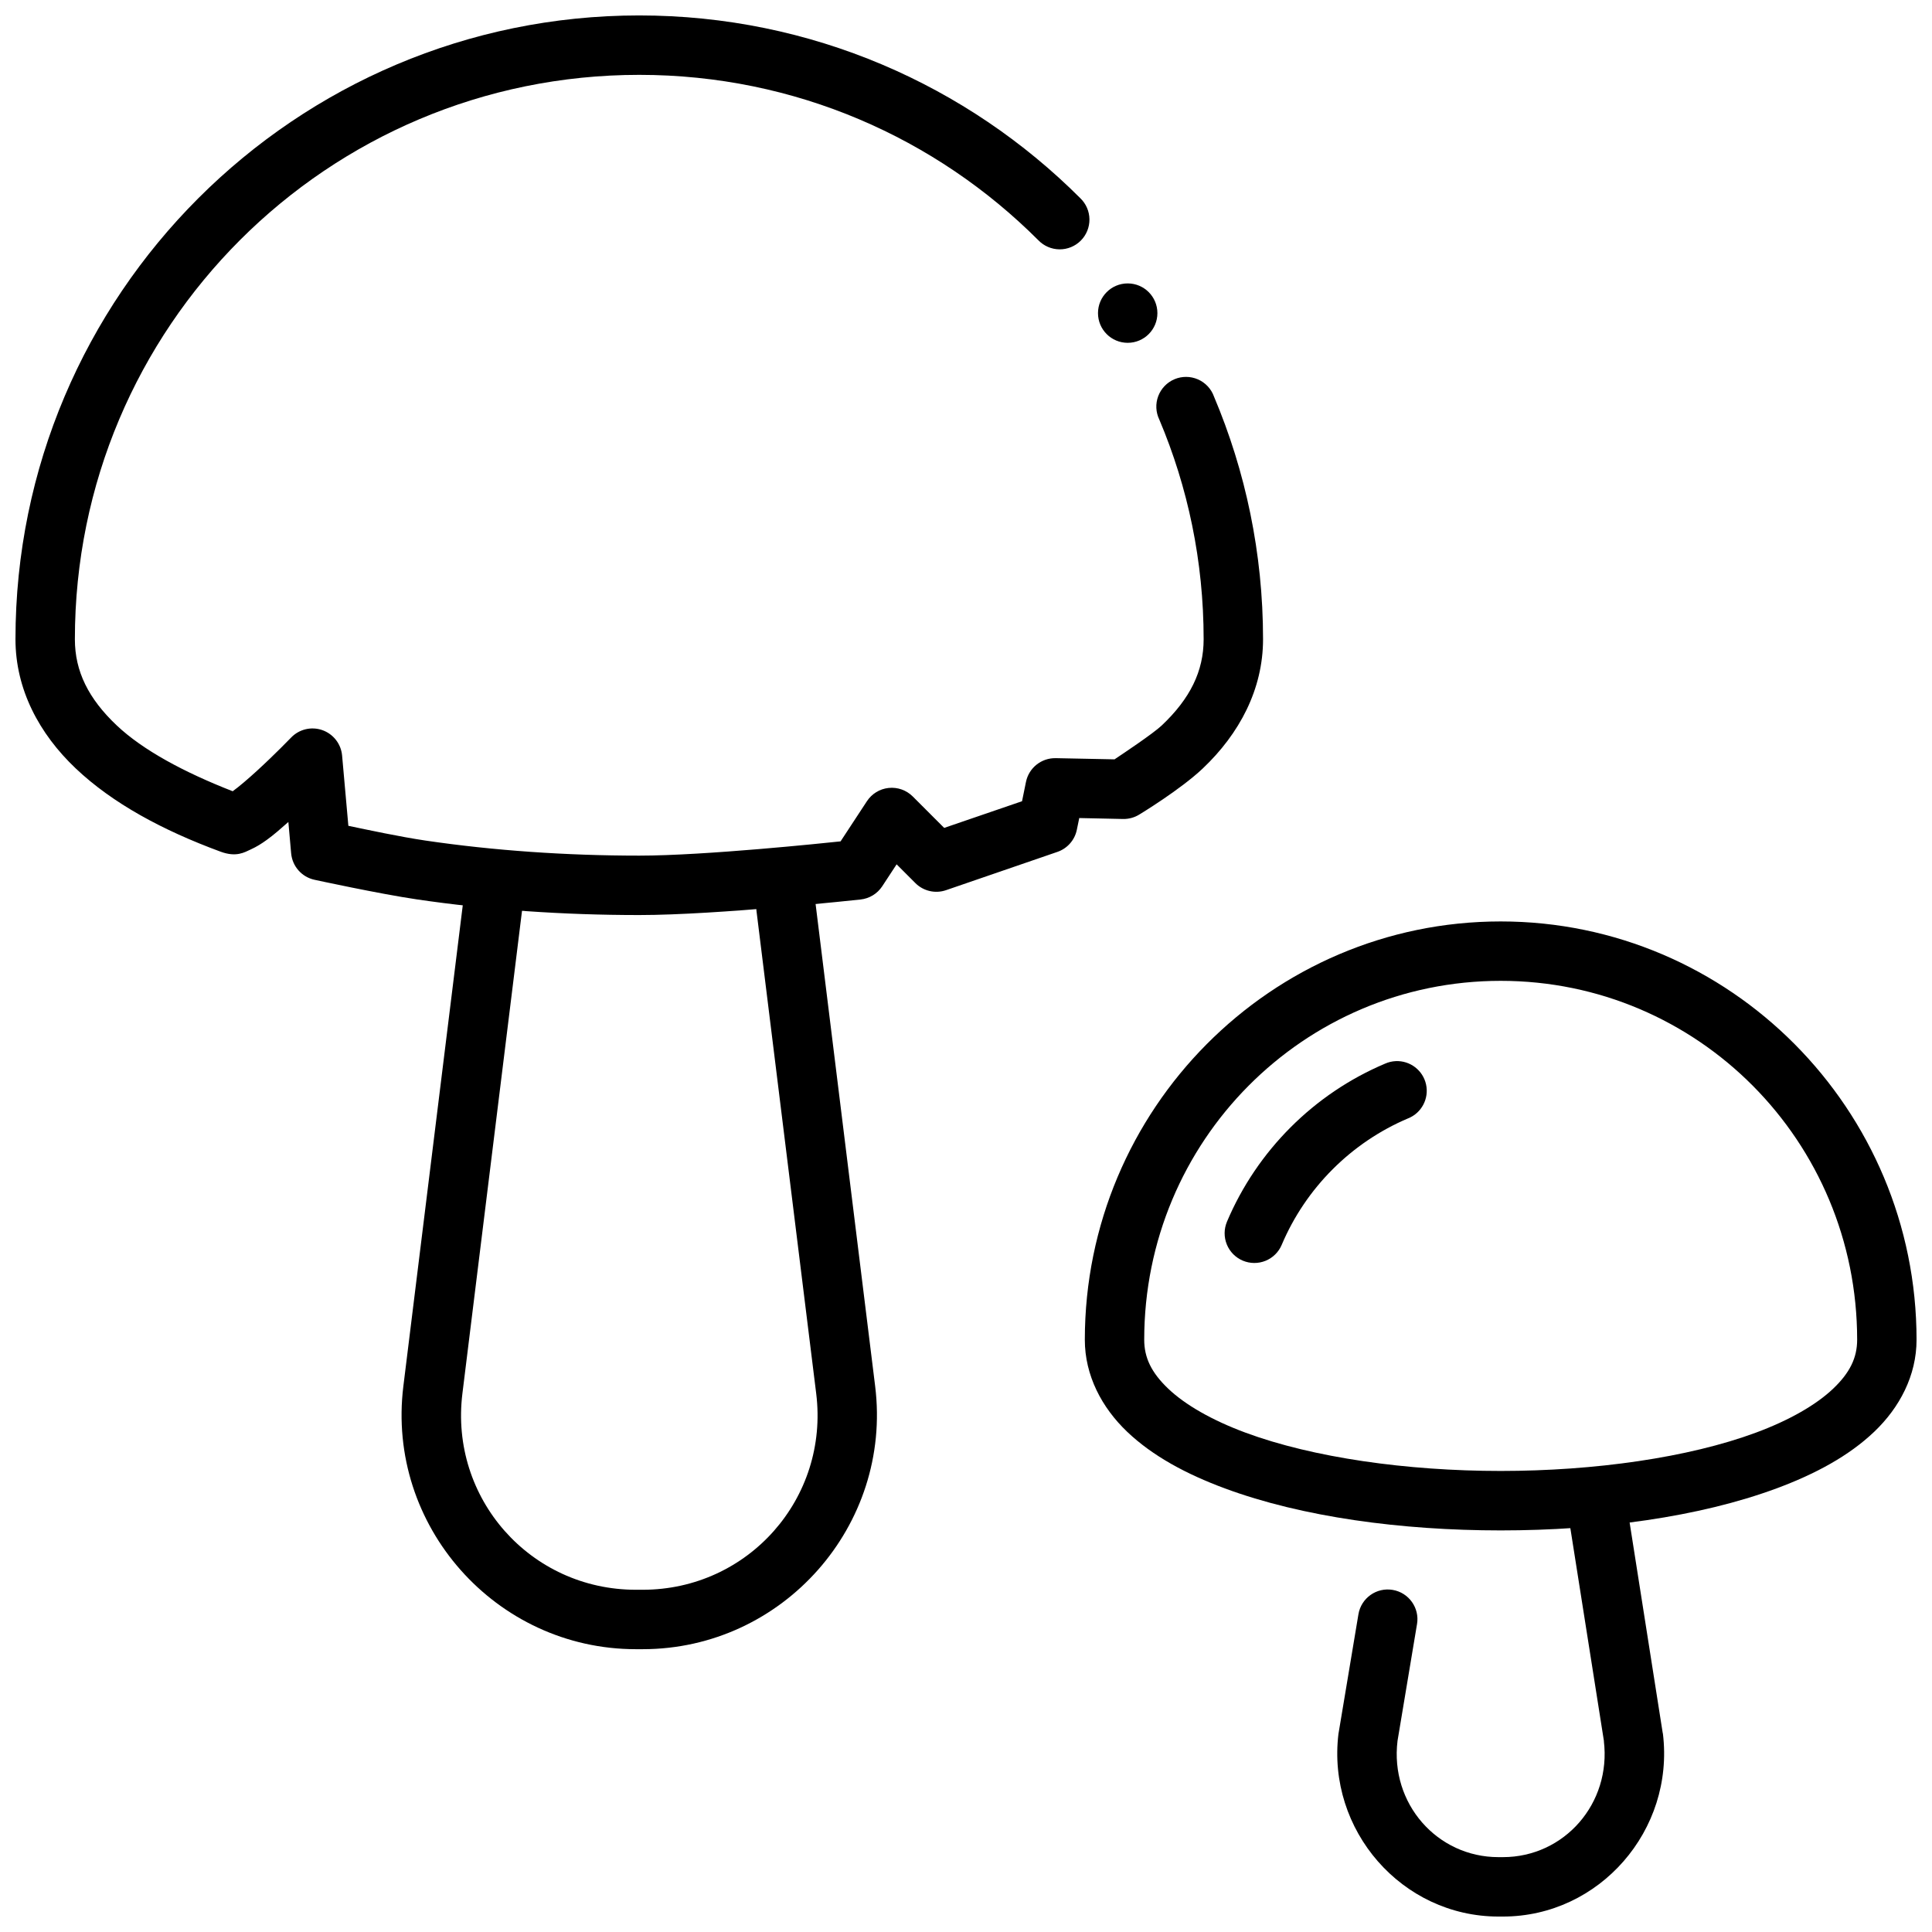 <?xml version="1.0" encoding="UTF-8"?>
<!-- Uploaded to: SVG Repo, www.svgrepo.com, Generator: SVG Repo Mixer Tools -->
<svg width="800px" height="800px" version="1.1" viewBox="144 144 512 512" xmlns="http://www.w3.org/2000/svg">
 <defs>
  <clipPath id="c">
   <path d="m148.09 148.09h330.91v238.91h-330.91z"/>
  </clipPath>
  <clipPath id="b">
   <path d="m498 533h88v118.9h-88z"/>
  </clipPath>
  <clipPath id="a">
   <path d="m431 388h220.9v162h-220.9z"/>
  </clipPath>
 </defs>
 <path d="m274.6 376.38c-4.055-0.035-7.473 3.012-7.902 7.043l-7.902 63.961-7.902 63.988c-4.559 36.895 24.449 69.68 61.625 69.68h1.785c37.172 0 66.18-32.785 61.625-69.68l-15.805-127.95h-0.004c-0.254-2.074-1.32-3.965-2.969-5.254-1.645-1.289-3.738-1.871-5.812-1.617-2.074 0.25-3.965 1.32-5.254 2.965-1.289 1.648-1.871 3.738-1.617 5.812l15.836 127.98c3.43 27.77-18.02 51.996-46.004 51.996h-1.785c-27.98 0-49.402-24.227-45.973-51.996l7.902-63.992 7.902-63.988h0.004c0.312-2.246-0.363-4.516-1.848-6.231-1.484-1.711-3.633-2.703-5.902-2.719z" fill-rule="evenodd"/>
 <g clip-path="url(#c)">
  <path d="m313.41 148.09c-91.207 0-165.31 74.105-165.31 165.31 0 13.246 6.246 25.031 15.988 34.258 9.742 9.223 22.949 16.367 38.375 22.047 4.191 1.543 6.34 0.156 7.965-0.582 1.621-0.738 2.902-1.559 4.242-2.523 1.922-1.371 3.848-3.094 5.75-4.766l0.738 8.332 0.004 0.004c0.312 3.426 2.816 6.254 6.18 6.981 0 0 17.242 3.746 27.121 5.195 18.875 2.785 38.906 4.152 58.949 4.152 20.766 0 58.641-4.121 58.641-4.121 2.344-0.25 4.453-1.535 5.75-3.508l3.812-5.812 4.949 4.949v0.004c2.121 2.133 5.273 2.875 8.121 1.906l29.52-10.148c2.633-0.898 4.598-3.117 5.164-5.84l0.645-3.137 11.625 0.25c1.547 0.027 3.062-0.398 4.367-1.227 0 0 10.793-6.527 16.727-12.148 9.742-9.223 15.988-21.012 15.988-34.258 0-22.801-4.641-44.543-13.008-64.328l0.004 0.004c-0.734-2.035-2.269-3.676-4.25-4.543-1.98-0.863-4.231-0.879-6.219-0.039-1.992 0.844-3.547 2.465-4.309 4.488-0.758 2.023-0.652 4.269 0.293 6.211 7.566 17.887 11.746 37.535 11.746 58.207 0 8.492-3.594 15.734-11.07 22.816-2.34 2.215-10.281 7.496-12.547 9.012l-15.59-0.316 0.004 0.004c-3.793-0.078-7.102 2.559-7.875 6.273l-1.047 5.137-20.633 7.07-8.332-8.332c-1.676-1.672-4.016-2.504-6.371-2.258-2.356 0.242-4.477 1.535-5.773 3.516l-6.981 10.641c-4.356 0.457-35.941 3.781-53.352 3.781-19.32 0-38.648-1.34-56.672-3.996-6.711-0.992-15.441-2.863-20.418-3.906l-1.66-18.633c-0.277-3.074-2.328-5.703-5.242-6.727-2.914-1.02-6.156-0.242-8.289 1.992 0 0-4.371 4.531-9.07 8.824-2.309 2.109-4.68 4.148-6.394 5.383-12.805-4.996-23.773-10.863-30.75-17.465-7.477-7.078-11.07-14.324-11.07-22.816 0-82.695 66.871-149.57 149.57-149.57 41.348 0 78.676 16.742 105.75 43.82l-0.004-0.004c1.465 1.527 3.484 2.402 5.602 2.426 2.117 0.023 4.152-0.809 5.648-2.305 1.5-1.496 2.328-3.535 2.305-5.652-0.02-2.117-0.895-4.137-2.426-5.602-29.906-29.906-71.277-48.43-116.88-48.43z"/>
 </g>
 <g clip-path="url(#b)">
  <path d="m566.42 533.86c-2.219 0.156-4.266 1.246-5.637 3-1.371 1.75-1.938 4-1.559 6.195l9.871 62.578-0.062-0.285c2.019 16.562-10.465 30.812-26.754 30.812h-1.168c-16.285 0-28.773-14.246-26.754-30.812l5.164-30.934 0.004-0.004c0.723-4.285-2.168-8.348-6.457-9.07-4.289-0.723-8.348 2.168-9.07 6.457l-5.227 31.305c-0.023 0.113-0.047 0.23-0.062 0.344-3.117 25.57 16.805 48.461 42.406 48.461h1.168c25.602 0 45.52-22.891 42.406-48.461h-0.004c-0.02-0.094-0.039-0.188-0.062-0.281l-9.84-62.578c-0.586-4.09-4.238-7.031-8.363-6.731z" fill-rule="evenodd"/>
 </g>
 <g clip-path="url(#a)">
  <path d="m541.7 388.19c-60.801 0-110.21 49.754-110.21 110.86 0 9.469 4.496 17.977 11.223 24.387 6.727 6.406 15.629 11.203 25.891 15.004 20.523 7.606 46.781 11.133 73.094 11.133s52.57-3.527 73.094-11.133c10.262-3.801 19.164-8.598 25.891-15.004 6.727-6.406 11.223-14.914 11.223-24.387 0-61.098-49.41-110.86-110.21-110.86zm0 15.742c52.238 0 94.465 42.465 94.465 95.109 0 4.75-1.898 8.723-6.367 12.977-4.469 4.254-11.555 8.348-20.48 11.652-17.852 6.613-42.766 10.148-67.621 10.148-24.855 0-49.766-3.531-67.621-10.148-8.926-3.309-16.012-7.398-20.48-11.652-4.469-4.254-6.367-8.23-6.367-12.977 0-52.645 42.227-95.109 94.465-95.109z"/>
 </g>
 <path d="m513.87 425.21c-0.977 0.047-1.938 0.277-2.832 0.676-9.422 3.988-17.883 9.734-25 16.852-7.117 7.117-12.895 15.605-16.883 25.031h0.004c-0.812 1.922-0.828 4.09-0.039 6.027 0.785 1.934 2.309 3.477 4.234 4.289 1.926 0.812 4.094 0.824 6.027 0.039 1.938-0.789 3.481-2.312 4.289-4.238 3.184-7.527 7.797-14.316 13.5-20.02s12.488-10.312 20.02-13.5v0.004c3.555-1.441 5.551-5.234 4.731-8.98-0.82-3.746-4.223-6.356-8.051-6.18z"/>
 <path d="m434.98 226.98c0 4.348 3.523 7.871 7.871 7.871 4.348 0 7.871-3.523 7.871-7.871 0-4.352-3.523-7.871-7.871-7.871-4.348 0-7.871 3.523-7.871 7.871z"/>
</svg>